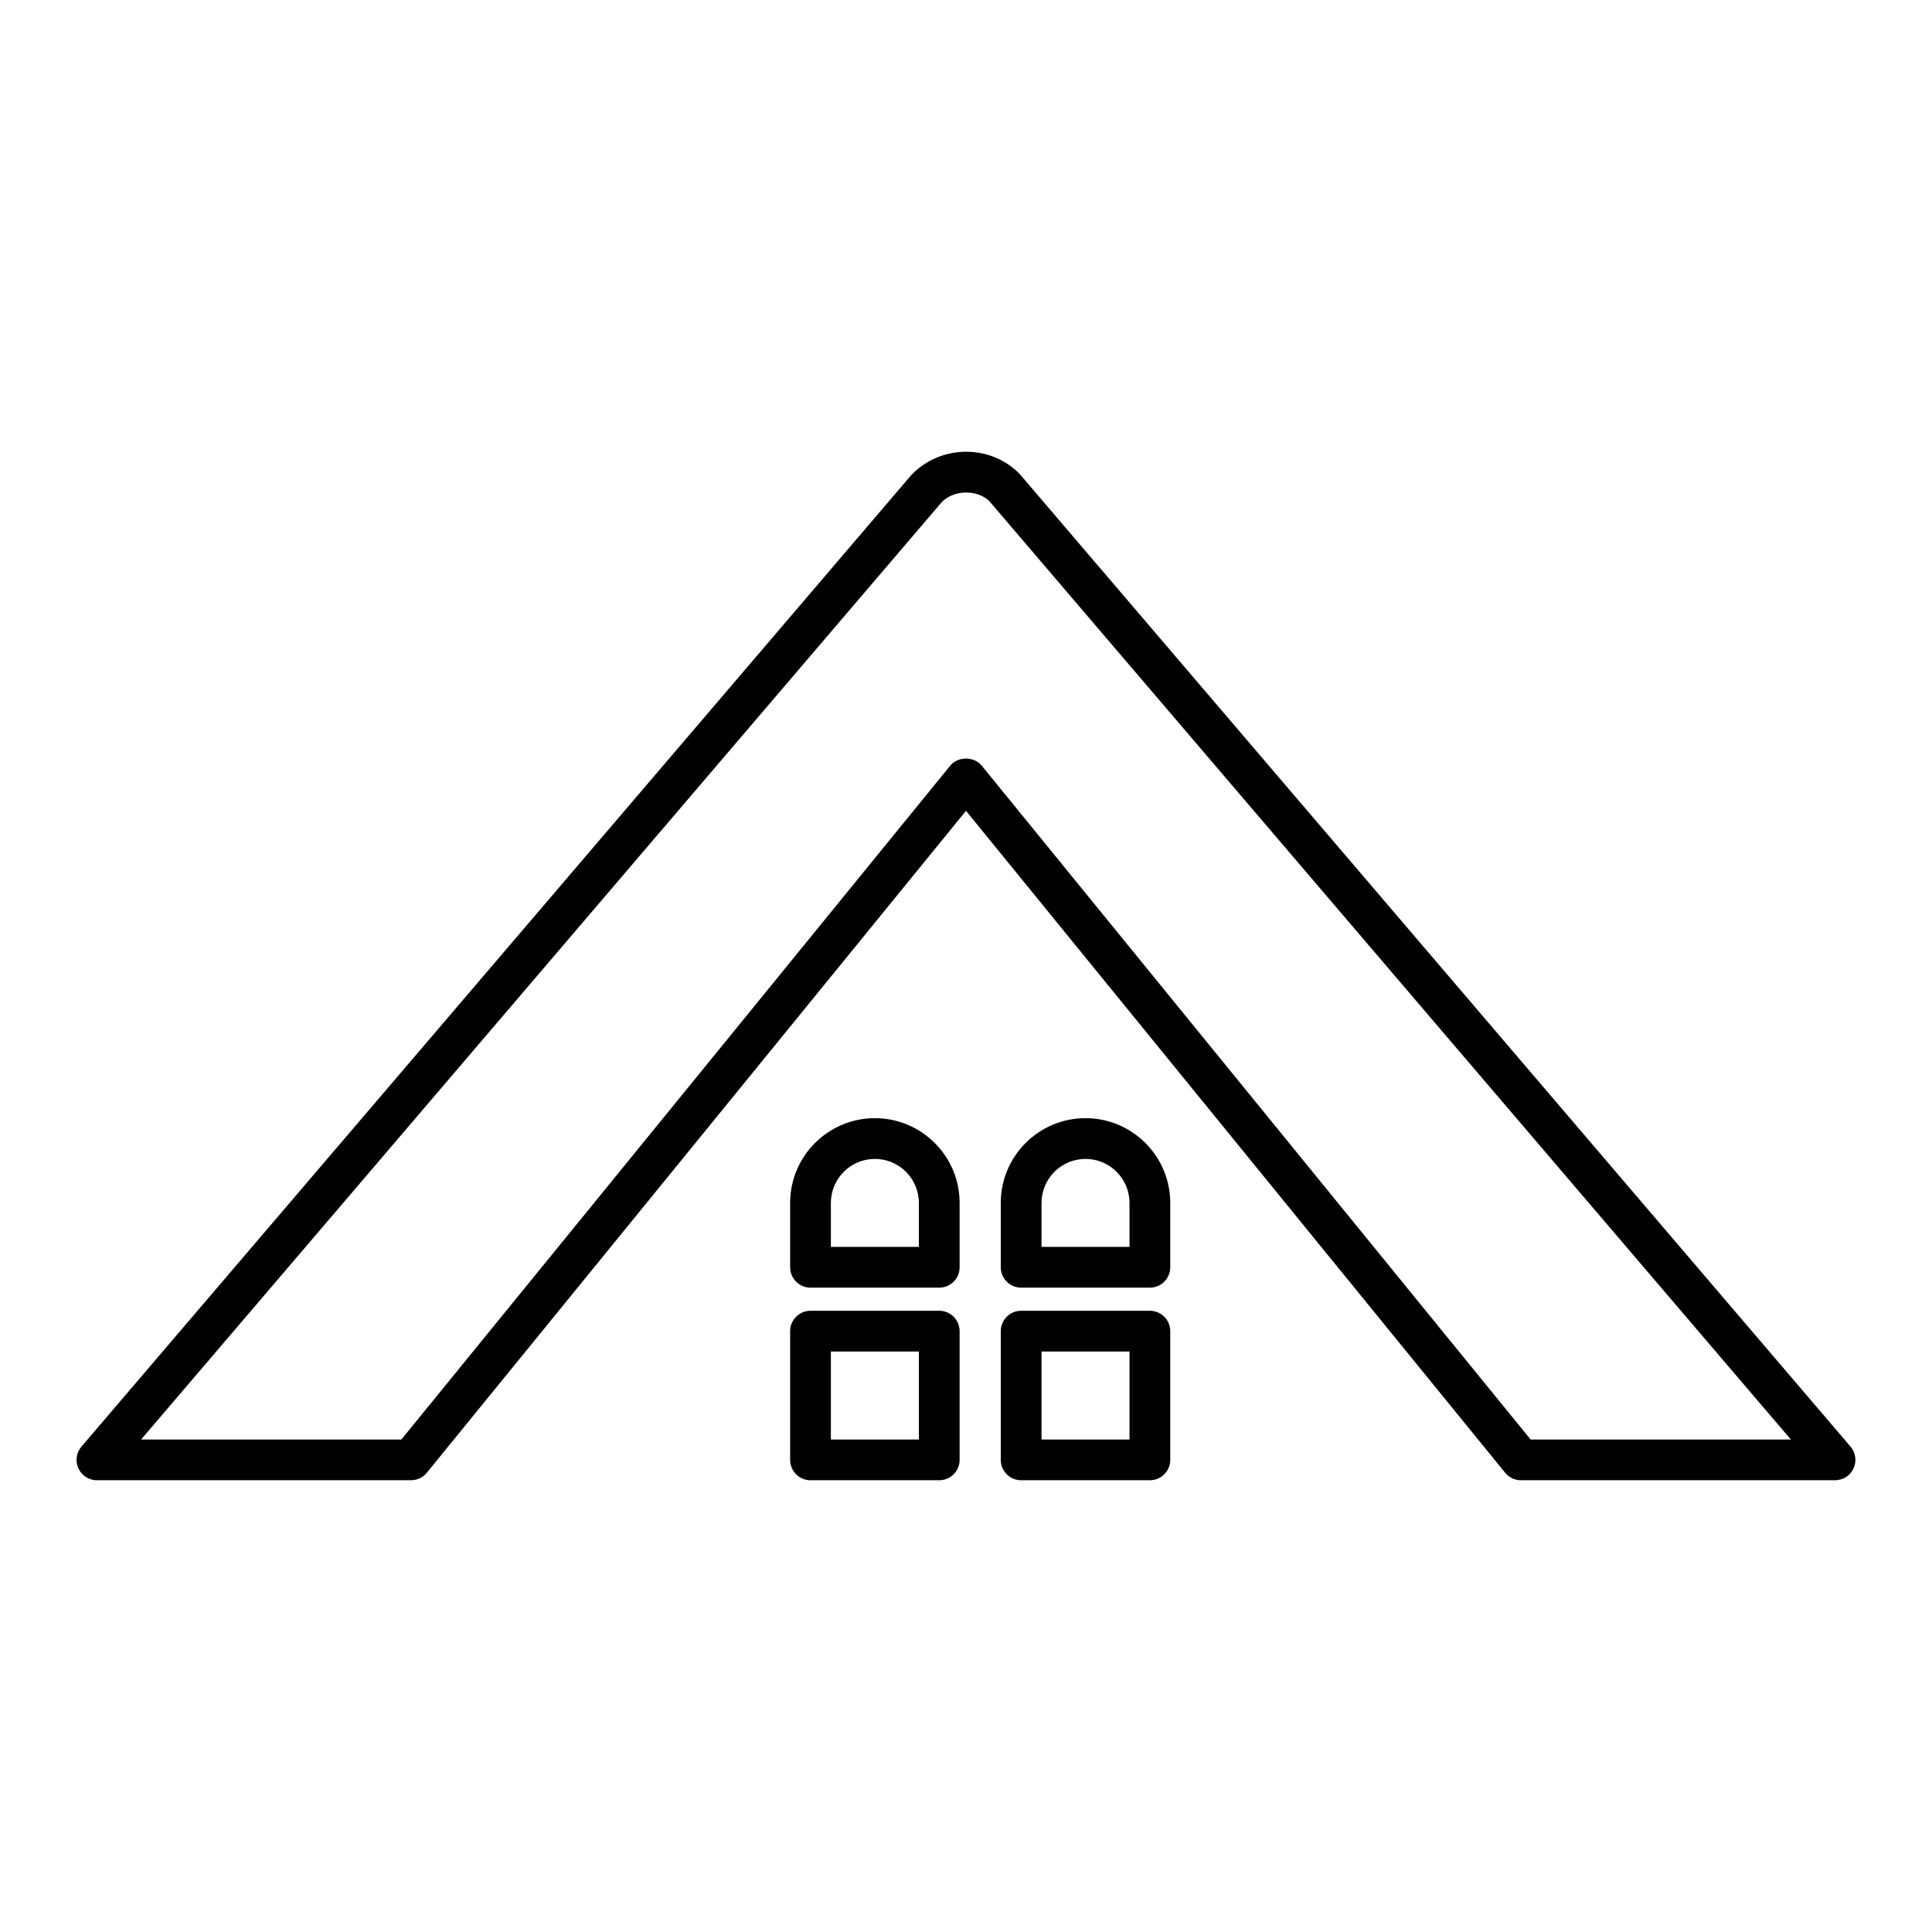 <?xml version="1.0" encoding="UTF-8"?>
<!-- Uploaded to: SVG Repo, www.svgrepo.com, Generator: SVG Repo Mixer Tools -->
<svg fill="#000000" width="800px" height="800px" version="1.1" viewBox="144 144 512 512" xmlns="http://www.w3.org/2000/svg">
 <g>
  <path d="m630.31 536.28h-83.246c-1.625 0-3.164-0.73-4.184-1.988l-142.88-175.42-142.89 175.42c-1.02 1.258-2.559 1.988-4.184 1.988h-83.242c-2.109 0-4.019-1.227-4.898-3.137-0.887-1.91-0.578-4.164 0.793-5.766l219.93-257.49c7.957-8.309 21.227-8.066 28.754-0.234l220.15 257.72c1.371 1.602 1.68 3.856 0.793 5.766-0.875 1.914-2.785 3.141-4.894 3.141zm-80.684-10.797h68.973l-212.33-248.58c-2.996-3.094-9.34-3.336-12.758 0.234l-212.12 248.35h68.973l145.45-178.57c2.039-2.516 6.324-2.516 8.363 0z"/>
  <path d="m392.91 536.28h-34.117c-2.981 0-5.398-2.418-5.398-5.398v-34.117c0-2.981 2.418-5.398 5.398-5.398h34.117c2.981 0 5.398 2.418 5.398 5.398v34.117c0 2.981-2.418 5.398-5.398 5.398zm-28.719-10.797h23.32v-23.32h-23.32z"/>
  <path d="m448.73 536.28h-34.117c-2.981 0-5.398-2.418-5.398-5.398v-34.117c0-2.981 2.418-5.398 5.398-5.398h34.117c2.981 0 5.398 2.418 5.398 5.398v34.117c0 2.981-2.418 5.398-5.398 5.398zm-28.719-10.797h23.32v-23.32h-23.32z"/>
  <path d="m392.91 485.24h-34.117c-2.981 0-5.398-2.418-5.398-5.398v-17.059c0-12.379 10.07-22.457 22.457-22.457 12.383 0 22.457 10.074 22.457 22.457v17.059c0 2.981-2.418 5.398-5.398 5.398zm-28.719-10.797h23.32v-11.66c0-6.43-5.231-11.66-11.66-11.66-6.43 0-11.66 5.231-11.66 11.66z"/>
  <path d="m448.73 485.24h-34.117c-2.981 0-5.398-2.418-5.398-5.398v-17.059c0-12.379 10.07-22.457 22.457-22.457 12.383 0 22.457 10.074 22.457 22.457v17.059c0 2.981-2.418 5.398-5.398 5.398zm-28.719-10.797h23.32v-11.66c0-6.43-5.231-11.66-11.66-11.66-6.43 0-11.66 5.231-11.66 11.66z"/>
 </g>
</svg>